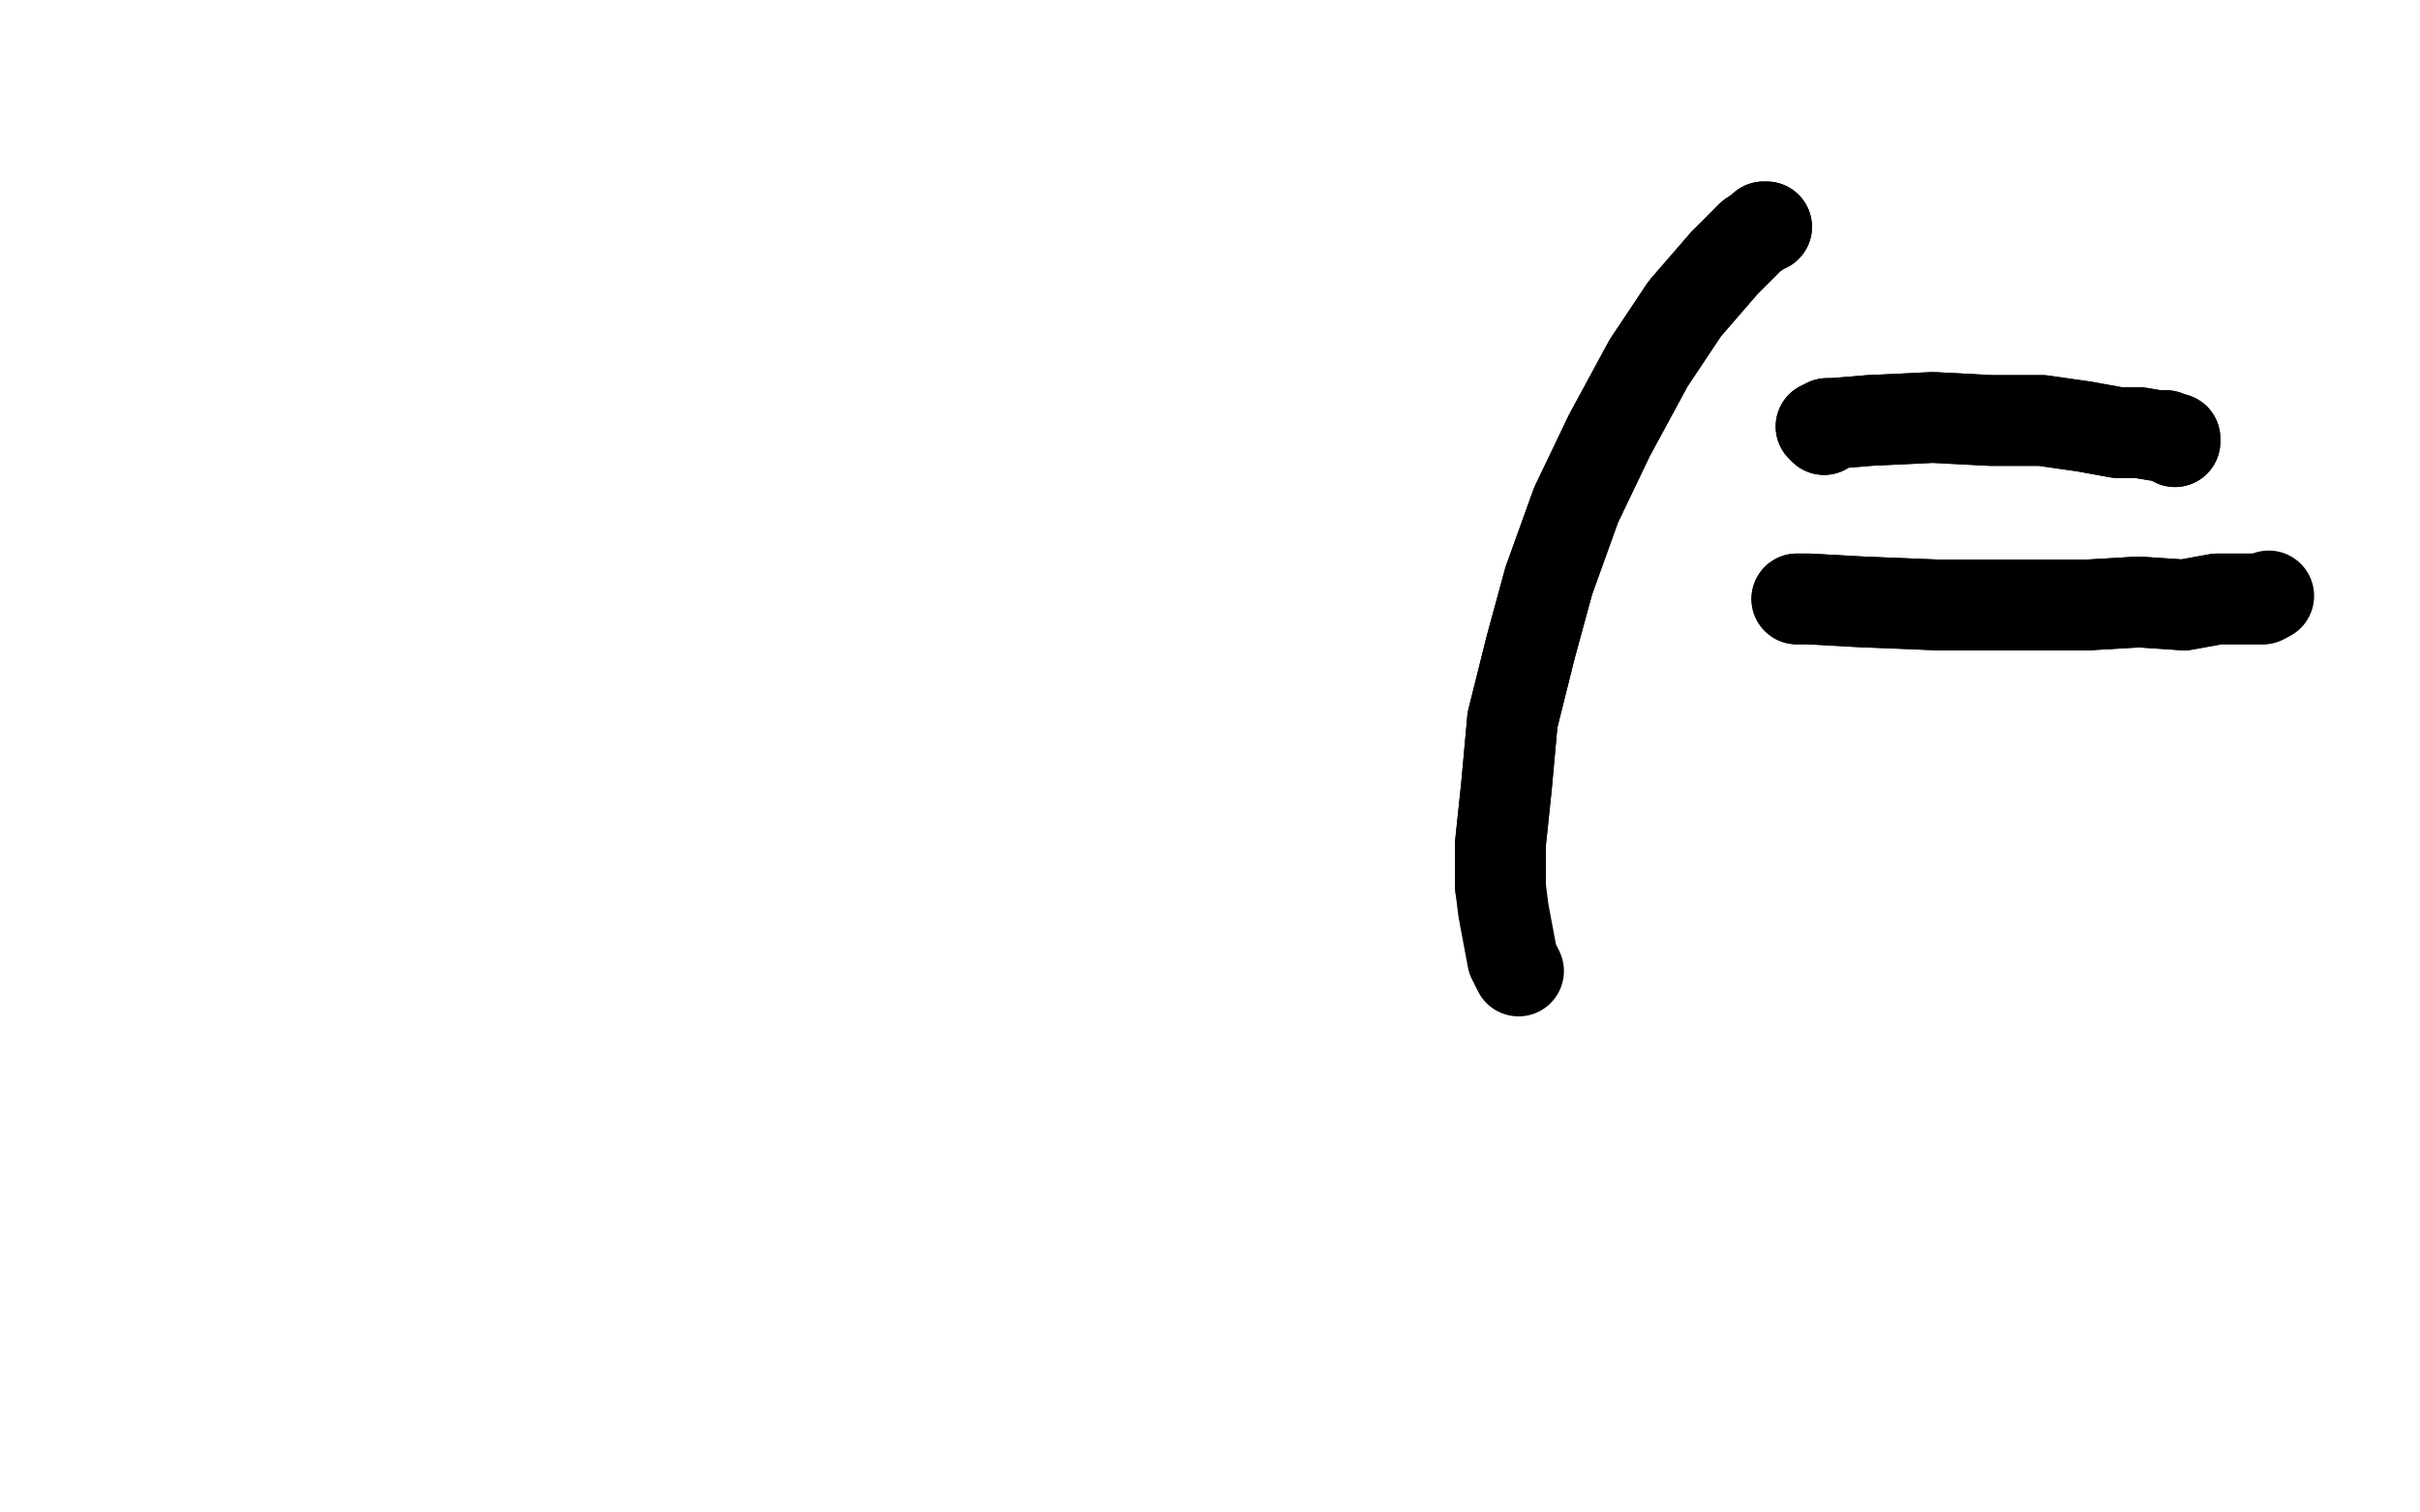 <?xml version="1.0" standalone="no"?>
<!DOCTYPE svg PUBLIC "-//W3C//DTD SVG 1.1//EN"
"http://www.w3.org/Graphics/SVG/1.1/DTD/svg11.dtd">

<svg width="800" height="500" version="1.1" xmlns="http://www.w3.org/2000/svg" xmlns:xlink="http://www.w3.org/1999/xlink" style="stroke-antialiasing: false"><desc>This SVG has been created on https://colorillo.com/</desc><rect x='0' y='0' width='800' height='500' style='fill: rgb(255,255,255); stroke-width:0' /><polyline points="603,142 602,141 602,141 603,141 603,141 604,140 604,140 606,140 606,140 618,139 618,139 639,138 639,138 658,139 658,139 675,139 689,141 700,143 707,143 713,144 716,144 718,145 719,146 719,146 719,145 719,146 719,145 719,146 719,146" style="fill: none; stroke: #000000; stroke-width: 30; stroke-linejoin: round; stroke-linecap: round; stroke-antialiasing: false; stroke-antialias: 0; opacity: 1.0"/>
<polyline points="603,142 602,141 602,141 603,141 603,141 604,140 604,140 606,140 606,140 618,139 618,139 639,138 639,138 658,139 675,139 689,141 700,143 707,143 713,144 716,144 718,145 719,146 719,146 719,145 719,146 719,145 719,146 719,146 719,146 719,146 719,146 719,145" style="fill: none; stroke: #000000; stroke-width: 30; stroke-linejoin: round; stroke-linecap: round; stroke-antialiasing: false; stroke-antialias: 0; opacity: 1.0"/>
<polyline points="594,198 594,198 594,198 594,198 594,198 594,198 594,198 598,198 598,198 616,199 616,199 641,200 641,200 667,200 667,200 690,200 707,199 722,200 733,198 740,198 745,198 748,198" style="fill: none; stroke: #000000; stroke-width: 30; stroke-linejoin: round; stroke-linecap: round; stroke-antialiasing: false; stroke-antialias: 0; opacity: 1.0"/>
<polyline points="594,198 594,198 594,198 594,198 594,198 594,198 594,198 598,198 598,198 616,199 616,199 641,200 641,200 667,200 690,200 707,199 722,200 733,198 740,198 745,198 748,198 750,197" style="fill: none; stroke: #000000; stroke-width: 30; stroke-linejoin: round; stroke-linecap: round; stroke-antialiasing: false; stroke-antialias: 0; opacity: 1.0"/>
<polyline points="584,75 583,75 583,75 582,76 582,76 579,78 579,78 570,87 570,87 557,102 557,102 545,120 545,120 532,144 532,144 521,167 512,192 506,214 500,238 498,260 496,279 496,293" style="fill: none; stroke: #000000; stroke-width: 30; stroke-linejoin: round; stroke-linecap: round; stroke-antialiasing: false; stroke-antialias: 0; opacity: 1.0"/>
<polyline points="584,75 583,75 583,75 582,76 582,76 579,78 579,78 570,87 570,87 557,102 557,102 545,120 545,120 532,144 521,167 512,192 506,214 500,238 498,260 496,279 496,293 497,301 500,317 502,321" style="fill: none; stroke: #000000; stroke-width: 30; stroke-linejoin: round; stroke-linecap: round; stroke-antialiasing: false; stroke-antialias: 0; opacity: 1.0"/>
</svg>
